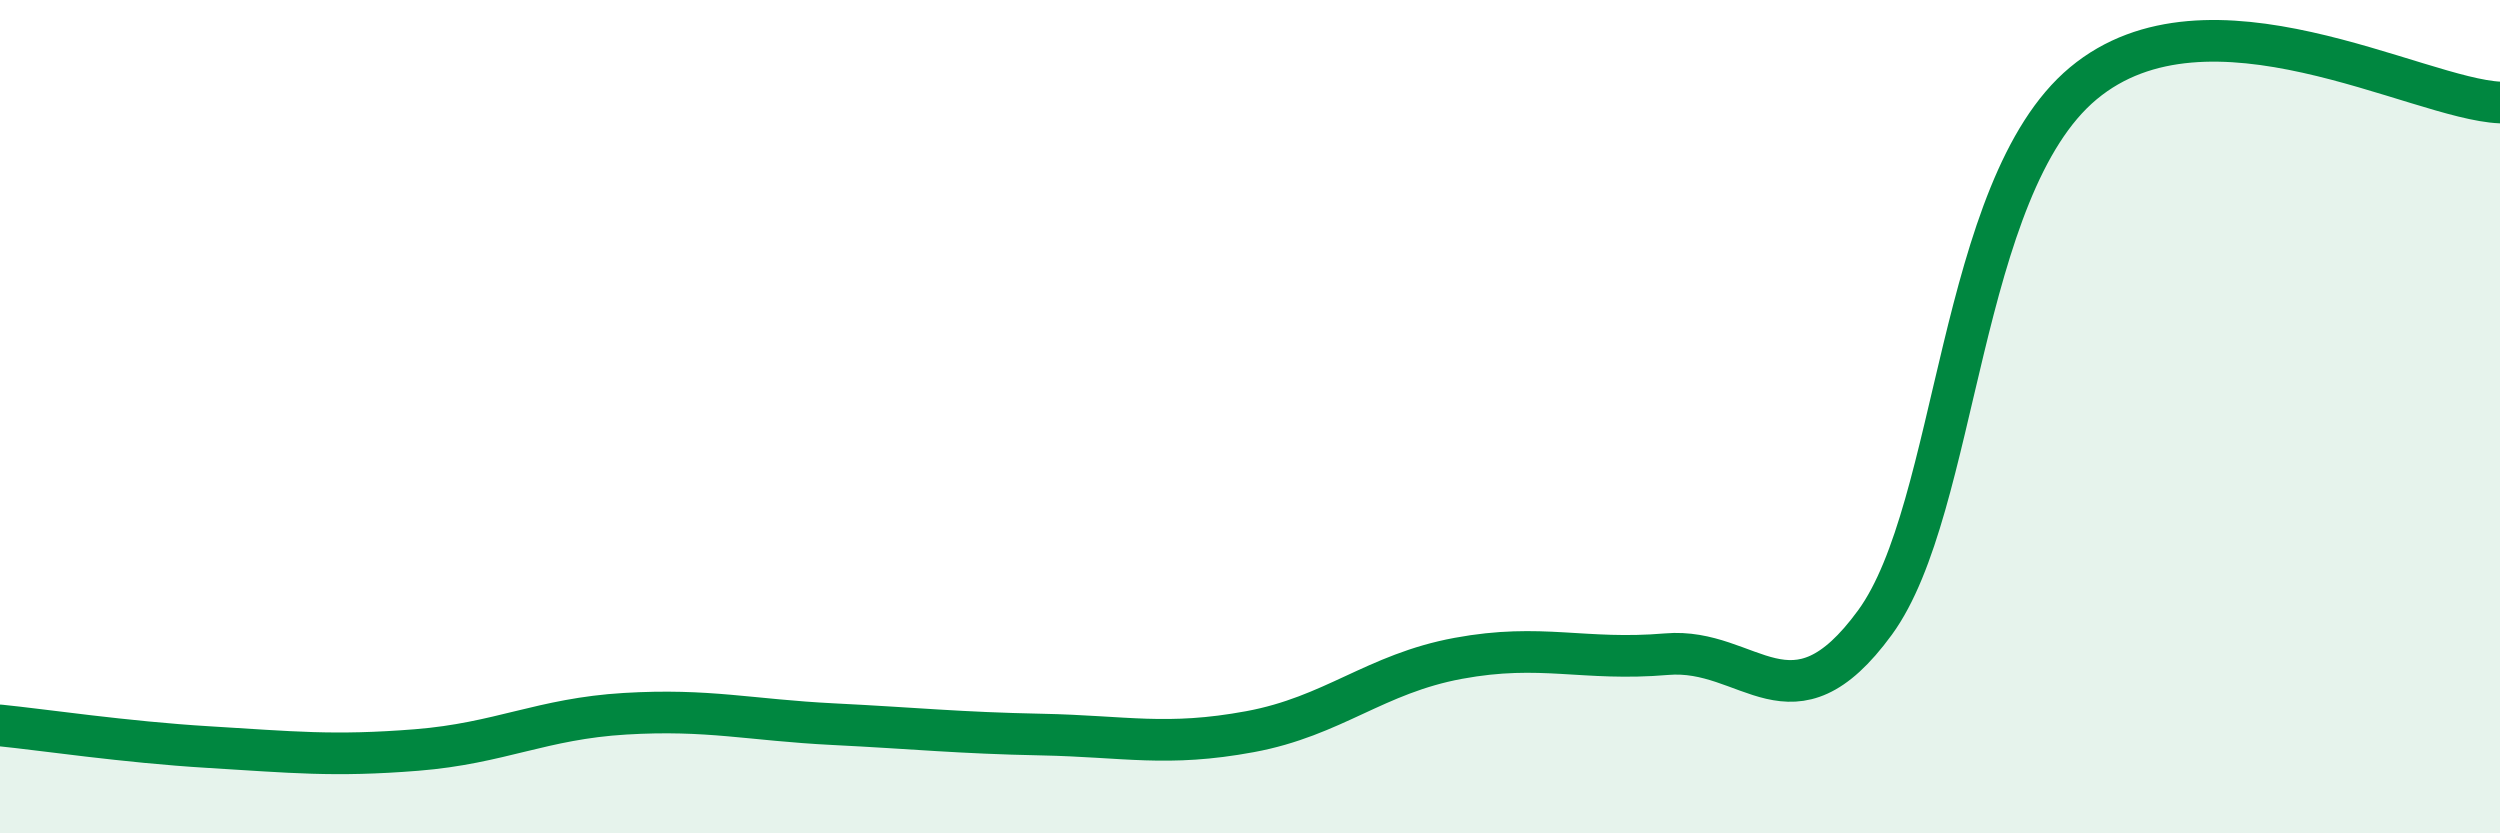 
    <svg width="60" height="20" viewBox="0 0 60 20" xmlns="http://www.w3.org/2000/svg">
      <path
        d="M 0,17.41 C 1,17.51 3,17.81 5,17.93 C 7,18.05 8,18.16 10,18 C 12,17.84 13,17.25 15,17.13 C 17,17.01 18,17.28 20,17.38 C 22,17.48 23,17.59 25,17.63 C 27,17.67 28,17.93 30,17.56 C 32,17.19 33,16.17 35,15.8 C 37,15.43 38,15.87 40,15.7 C 42,15.53 43,17.68 45,14.94 C 47,12.2 47,4.5 50,2 C 53,-0.5 58,2.37 60,2.46L60 20L0 20Z"
        fill="#008740"
        opacity="0.1"
        stroke-linecap="round"
        stroke-linejoin="round"
      />
      <path
        d="M 0,17.41 C 1,17.51 3,17.81 5,17.93 C 7,18.05 8,18.16 10,18 C 12,17.84 13,17.25 15,17.13 C 17,17.01 18,17.28 20,17.38 C 22,17.48 23,17.59 25,17.63 C 27,17.67 28,17.93 30,17.56 C 32,17.19 33,16.17 35,15.8 C 37,15.43 38,15.87 40,15.7 C 42,15.53 43,17.68 45,14.94 C 47,12.2 47,4.5 50,2 C 53,-0.5 58,2.37 60,2.46"
        stroke="#008740"
        stroke-width="1"
        fill="none"
        stroke-linecap="round"
        stroke-linejoin="round"
      />
    </svg>
  